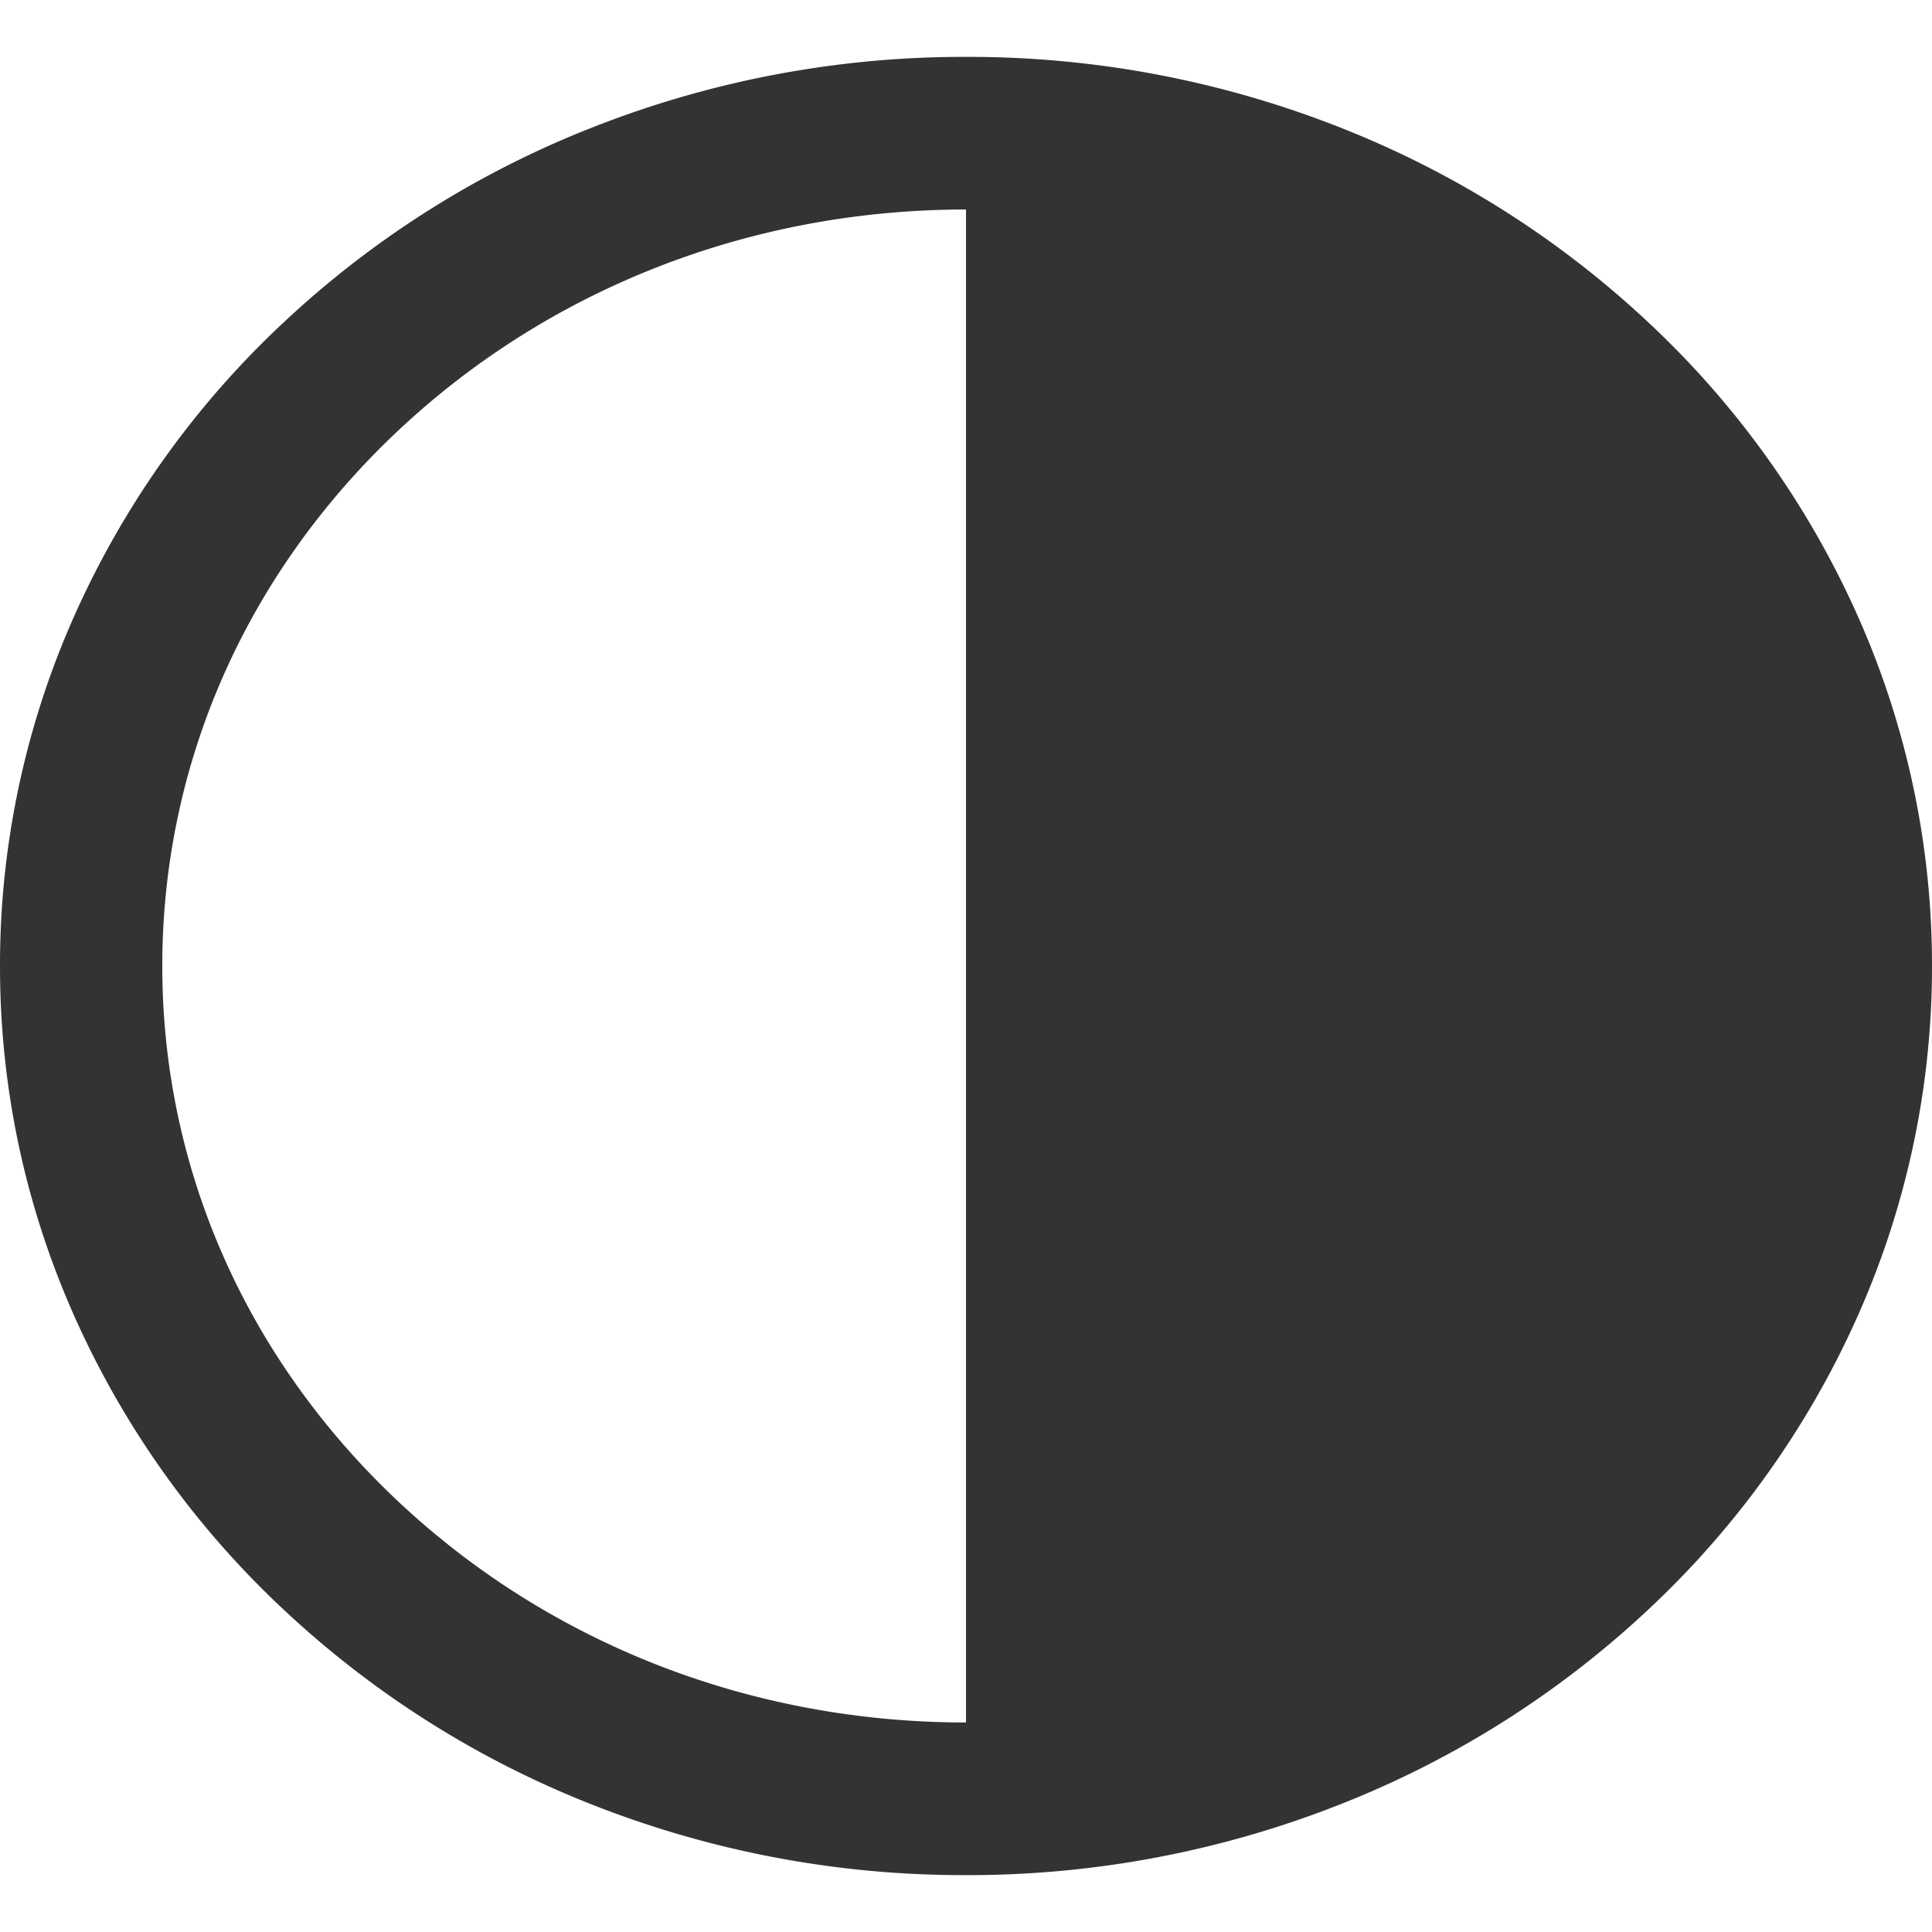 <svg xmlns="http://www.w3.org/2000/svg" width="18" height="18" viewBox="0 0 18 18">
    <path fill="#333" fill-rule="nonzero" d="M2.636 3.01A8.432 8.432 0 0 0 .708 5.703 7.993 7.993 0 0 0 0 9c0 1.143.238 2.253.708 3.297a8.433 8.433 0 0 0 1.928 2.693 9.02 9.02 0 0 0 2.86 1.815A9.43 9.43 0 0 0 9 17.47a9.43 9.43 0 0 0 3.503-.666 9.02 9.02 0 0 0 2.861-1.815 8.432 8.432 0 0 0 1.928-2.693A7.992 7.992 0 0 0 18 9a7.992 7.992 0 0 0-.708-3.297 8.433 8.433 0 0 0-1.928-2.693 9.02 9.02 0 0 0-2.86-1.815A9.43 9.43 0 0 0 9 .53a9.43 9.43 0 0 0-3.503.666A9.02 9.02 0 0 0 2.636 3.01zM9 16.048c-2 0-3.88-.733-5.295-2.064C2.291 12.652 1.512 10.883 1.512 9s.779-3.652 2.193-4.984C5.119 2.686 7 1.952 9 1.952v14.096z"/>
</svg>
